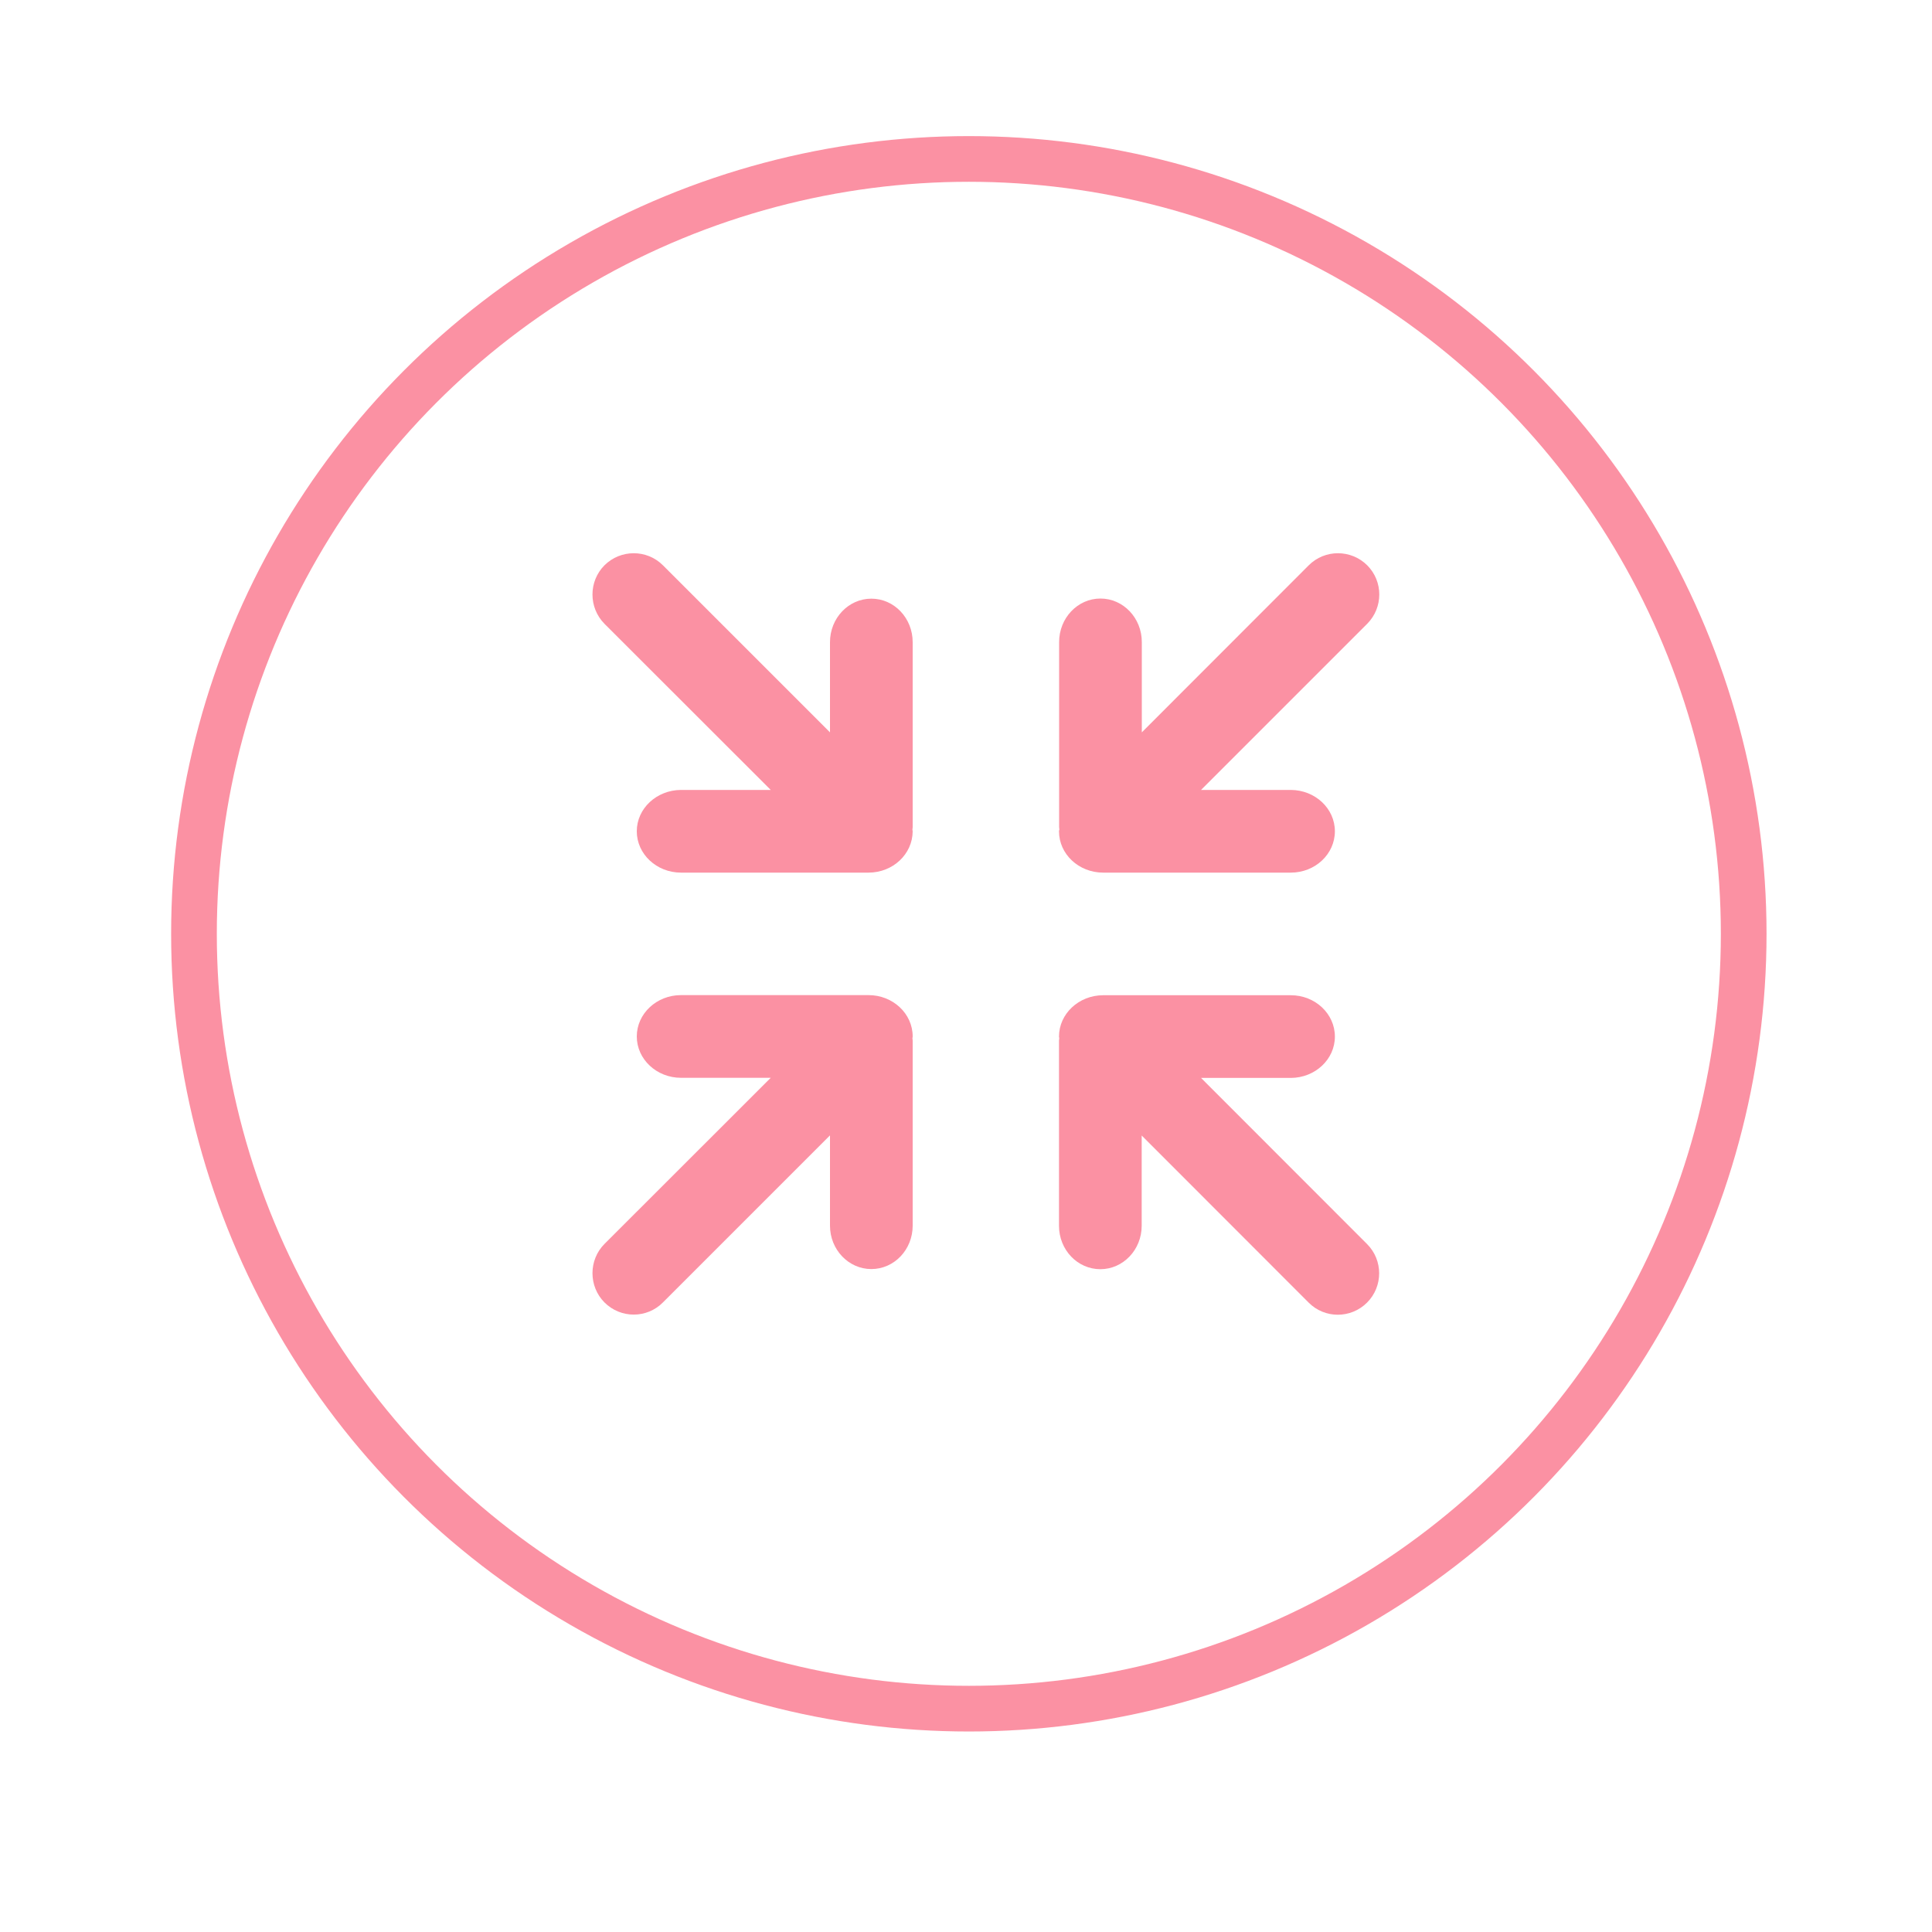 <svg xml:space="preserve" style="enable-background:new 0 0 150 150;" viewBox="0 0 150 150" y="0px" x="0px" xmlns:xlink="http://www.w3.org/1999/xlink" xmlns="http://www.w3.org/2000/svg" id="Calque_1" version="1.1">
<style type="text/css">
	.st0{fill:none;stroke:#FB91A3;stroke-width:3.585;stroke-miterlimit:10;}
	.st1{fill:#FB91A3;}
	.st2{fill:none;stroke:#FB91A3;stroke-width:3.558;stroke-miterlimit:10;}
	.st3{fill:none;stroke:#FB91A3;stroke-width:3.547;stroke-miterlimit:10;}
	.st4{fill:none;stroke:#FB91A3;stroke-width:3.577;stroke-miterlimit:10;}
	.st5{fill:none;stroke:#FB91A3;stroke-width:3.575;stroke-miterlimit:10;}
	.st6{fill:none;stroke:#FB91A3;stroke-width:2.4;stroke-miterlimit:10;}
	.st7{fill-rule:evenodd;clip-rule:evenodd;fill:#FB91A3;}
	.st8{fill-rule:evenodd;clip-rule:evenodd;fill:#FB91A3;stroke:#FB91A3;stroke-miterlimit:10;}
	.st9{fill:none;stroke:#FB91A3;stroke-width:1.388;stroke-miterlimit:10;}
	.st10{fill:none;stroke:#FB91A3;stroke-width:4;stroke-miterlimit:10;}
	.st11{enable-background:new    ;}
	.st12{fill:#FB91A3;stroke:#FB91A3;stroke-miterlimit:10;}
	.st13{fill-rule:evenodd;clip-rule:evenodd;fill:#FB91A3;stroke:#FFFFFF;stroke-width:0.75;stroke-miterlimit:10;}
	.st14{fill:none;stroke:#FB91A3;stroke-width:1.2;stroke-miterlimit:10;}
	.st15{fill:#FB91A3;stroke:#FB91A3;stroke-width:0.5;stroke-miterlimit:10;}
	.st16{display:none;fill:none;stroke:#FB91A3;stroke-width:3.547;stroke-miterlimit:10;}
	.st17{fill:none;stroke:#FB91A3;stroke-miterlimit:10;}
	.st18{fill:none;stroke:#FB91A3;stroke-width:1.417;stroke-miterlimit:10;}
</style>
<circle r="60.16" cy="72.5" cx="75.22" class="st3"></circle>
<g>
	<g id="c116_arrows">
		<path d="M93.25,83.69h6.97c1.89-0.01,3.42-1.44,3.42-3.21c0-1.77-1.53-3.21-3.42-3.21H85.65
			c-1.89,0-3.43,1.44-3.43,3.21c0,0.04,0.02,0.09,0.02,0.13c0,0.06-0.02,0.12-0.02,0.19v14.37c0,1.86,1.43,3.37,3.21,3.37
			c1.77,0,3.21-1.51,3.21-3.37v-7.01l12.96,12.97c1.25,1.26,3.28,1.26,4.54,0c1.25-1.25,1.25-3.29,0-4.54L93.25,83.69z" class="st1"></path>
		<path d="M70.86,80.47c0-1.77-1.53-3.21-3.43-3.21H52.87c-1.89,0-3.43,1.44-3.43,3.21c0,1.77,1.54,3.21,3.43,3.21h6.97
			L46.93,96.58c-1.24,1.25-1.24,3.29,0,4.54c1.26,1.26,3.29,1.26,4.54,0l12.97-12.97v7.01c0,1.86,1.44,3.37,3.21,3.37
			c1.78,0,3.21-1.51,3.21-3.37V80.79c0-0.06-0.02-0.13-0.02-0.19C70.85,80.56,70.86,80.52,70.86,80.47z" class="st1"></path>
		<path d="M82.22,64.54c0,1.77,1.53,3.21,3.43,3.21h14.57c1.89,0,3.42-1.44,3.42-3.21c0-1.77-1.53-3.2-3.42-3.21h-6.97
			l12.9-12.9c1.25-1.26,1.25-3.29,0-4.54c-1.26-1.25-3.29-1.25-4.54,0L88.65,56.86v-7.01c0-1.87-1.44-3.38-3.21-3.38
			c-1.77,0-3.21,1.51-3.21,3.38v14.37c0,0.06,0.02,0.12,0.02,0.19C82.23,64.46,82.22,64.49,82.22,64.54z" class="st1"></path>
		<path d="M67.65,46.48c-1.77,0-3.21,1.51-3.21,3.38v7L51.47,43.89c-1.25-1.25-3.28-1.25-4.54,0
			c-1.24,1.25-1.24,3.28,0,4.54l12.91,12.9h-6.97c-1.89,0.01-3.43,1.44-3.43,3.21c0,1.77,1.54,3.21,3.43,3.21h14.56
			c1.9,0,3.42-1.44,3.43-3.21c0-0.05-0.02-0.08-0.02-0.13c0-0.06,0.02-0.12,0.02-0.19V49.86C70.86,47.99,69.43,46.48,67.65,46.48z" class="st1"></path>
	</g>
</g>
</svg>
